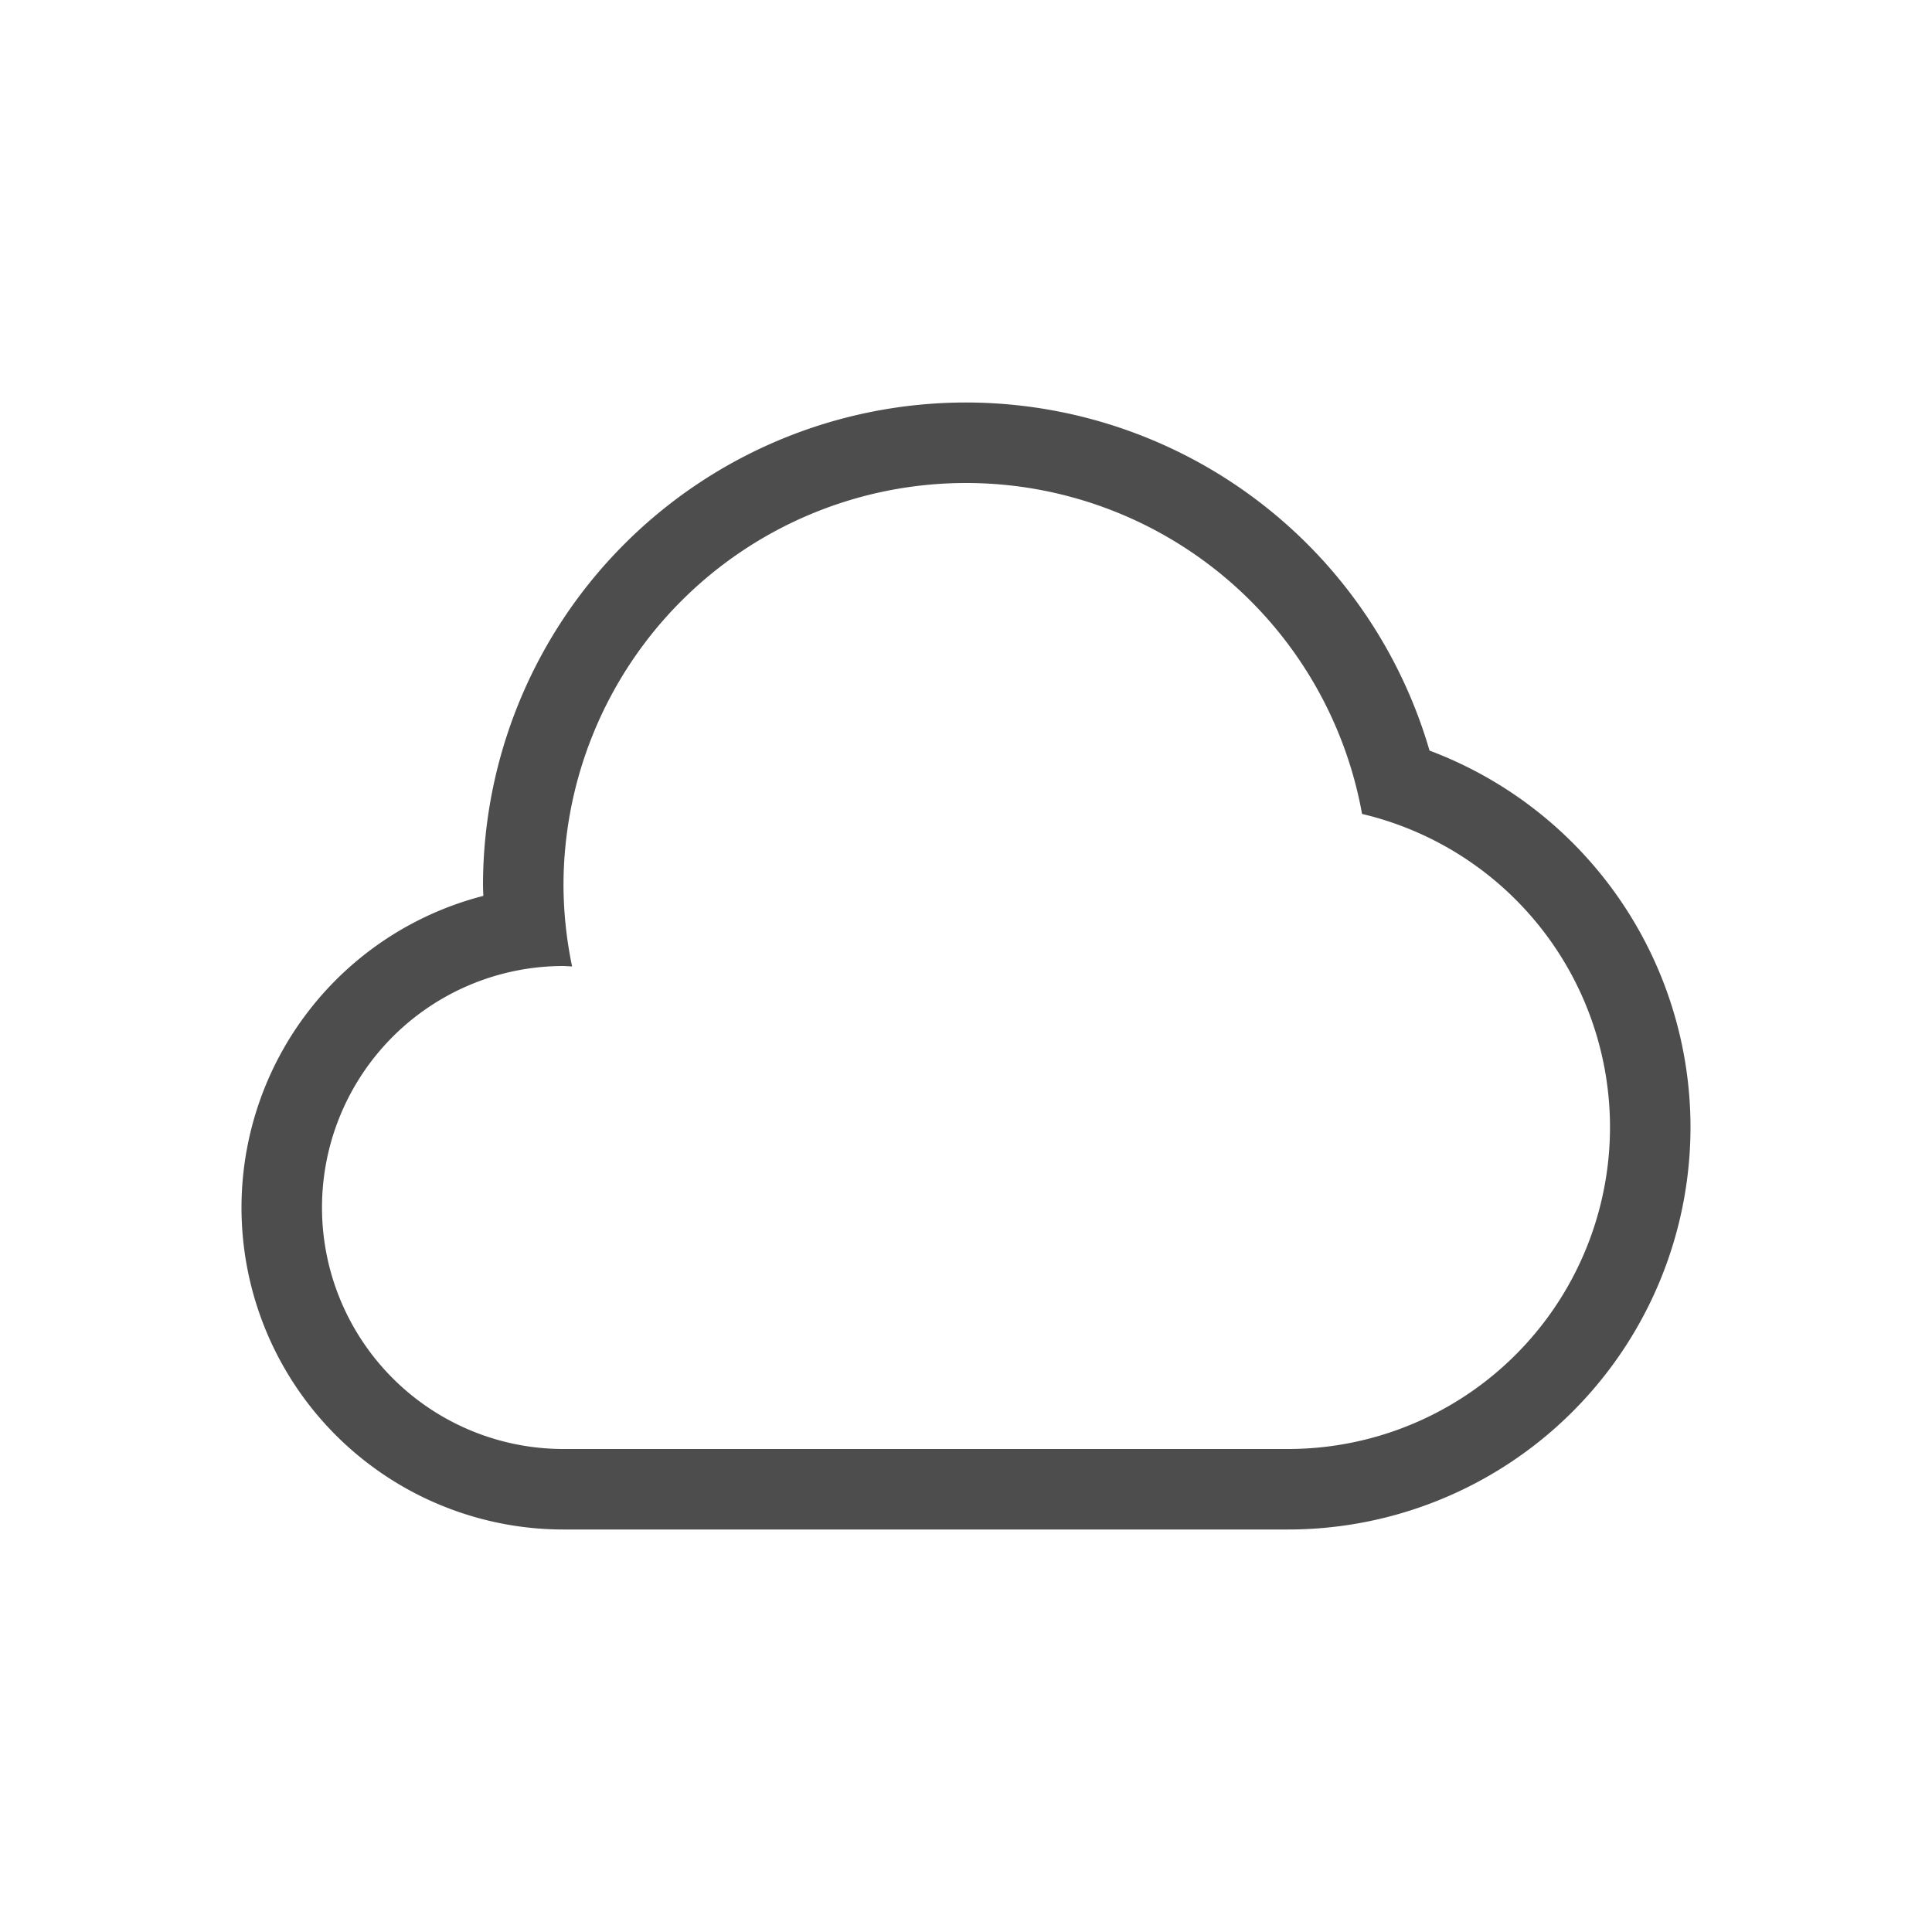 <svg xmlns="http://www.w3.org/2000/svg" viewBox="0 0 24 24">
 <path 
     style="fill:#4d4d4d" 
     d="M 12 5 A 6 6 0 0 0 6 11 A 6 6 0 0 0 6.004 11.129 A 4 4 0 0 0 3 15 A 4 4 0 0 0 7 19 L 16 19 A 5 5 0 0 0 21 14 A 5 5 0 0 0 17.758 9.324 A 6 6 0 0 0 12 5 z M 12 6 A 5 5 0 0 1 16.92 10.111 A 4 4 0 0 1 20 14 A 4 4 0 0 1 16 18 L 7 18 A 3 3 0 0 1 4 15 A 3 3 0 0 1 7 12 A 3 3 0 0 1 7.107 12.006 A 5 5 0 0 1 7 11 A 5 5 0 0 1 12 6 z "
     />
 </svg>
